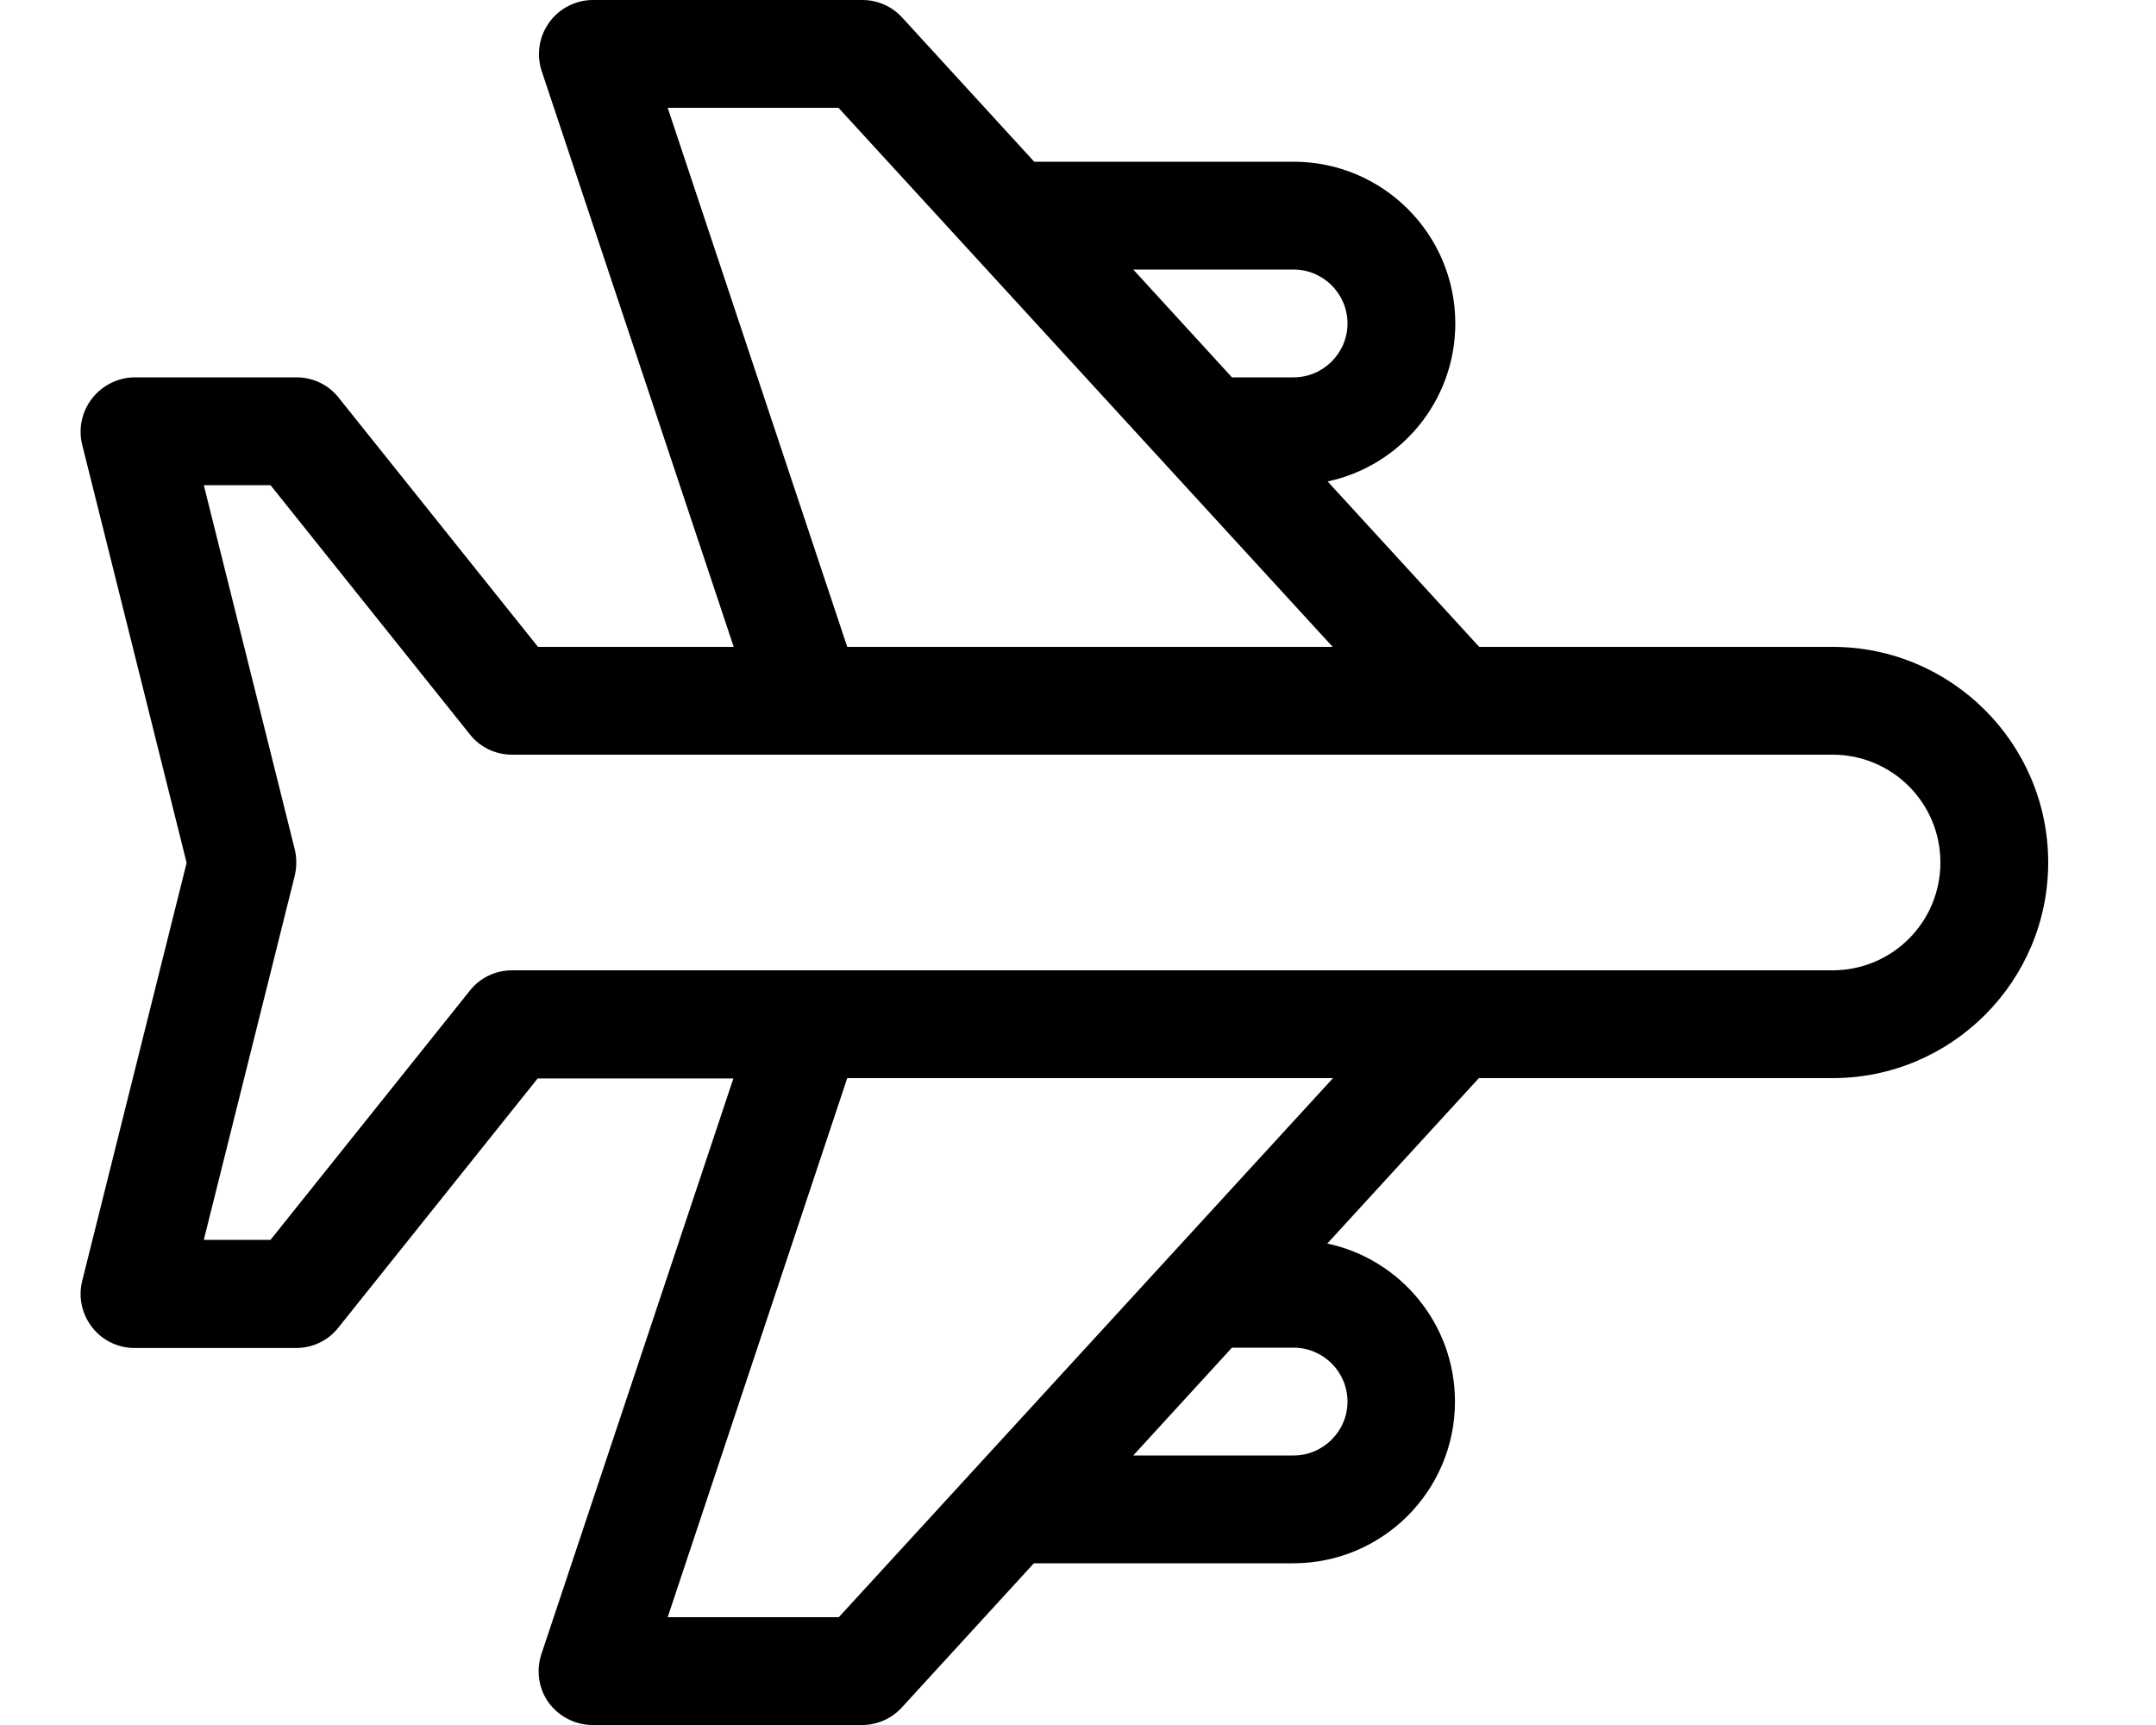 <svg xmlns="http://www.w3.org/2000/svg" viewBox="0 0 640 512"><!--! Font Awesome Pro 7.0.0 by @fontawesome - https://fontawesome.com License - https://fontawesome.com/license (Commercial License) Copyright 2025 Fonticons, Inc. --><path fill="currentColor" d="M544 192c35.3 0 64 28.7 64 64s-28.7 64-64 64l-105 0-45 49.1c21.7 4.6 37.9 23.9 37.9 46.9 0 26.5-21.5 48-48 48l-77 0-39.2 42.8c-3 3.3-7.3 5.2-11.8 5.2l-80 0c-5.1 0-10-2.5-13-6.6s-3.8-9.5-2.2-14.4l57-170.9-58.1 0-59.2 74c-3 3.8-7.6 6-12.5 6l-48 0c-4.9 0-9.6-2.3-12.6-6.2s-4.1-8.9-2.9-13.7l31-124.1-31-124.1c-1.2-4.8-.1-9.8 2.9-13.7S35.1 112 40 112l48 0c4.9 0 9.5 2.2 12.5 6l59.2 74 58.1 0-57-170.9c-1.6-4.9-.8-10.2 2.2-14.4S170.9 0 176 0l80 0c4.5 0 8.8 1.9 11.8 5.2L307 48 384 48c26.5 0 48 21.5 48 48 0 23.1-16.3 42.3-37.9 46.9l45 49.1 105 0zM336.4 432l47.6 0c8.8 0 16-7.2 16-16s-7.2-16-16-16l-18.3 0-29.3 32zm29.3-320l18.3 0c8.8 0 16-7.2 16-16s-7.2-16-16-16l-47.6 0 29.3 32zM576 256c0-17.7-14.3-32-32-32l-392 0c-4.9 0-9.5-2.2-12.5-6l-59.2-74-19.8 0 27 108.1c.6 2.5 .6 5.2 0 7.8l-27 108.1 19.8 0 59.2-74c3-3.8 7.6-6 12.5-6l392 0c17.7 0 32-14.3 32-32zM395.6 320l-144.1 0-53.3 160 50.8 0 146.7-160zM249 32l-50.8 0 53.3 160 144.1 0-146.7-160z"/></svg>